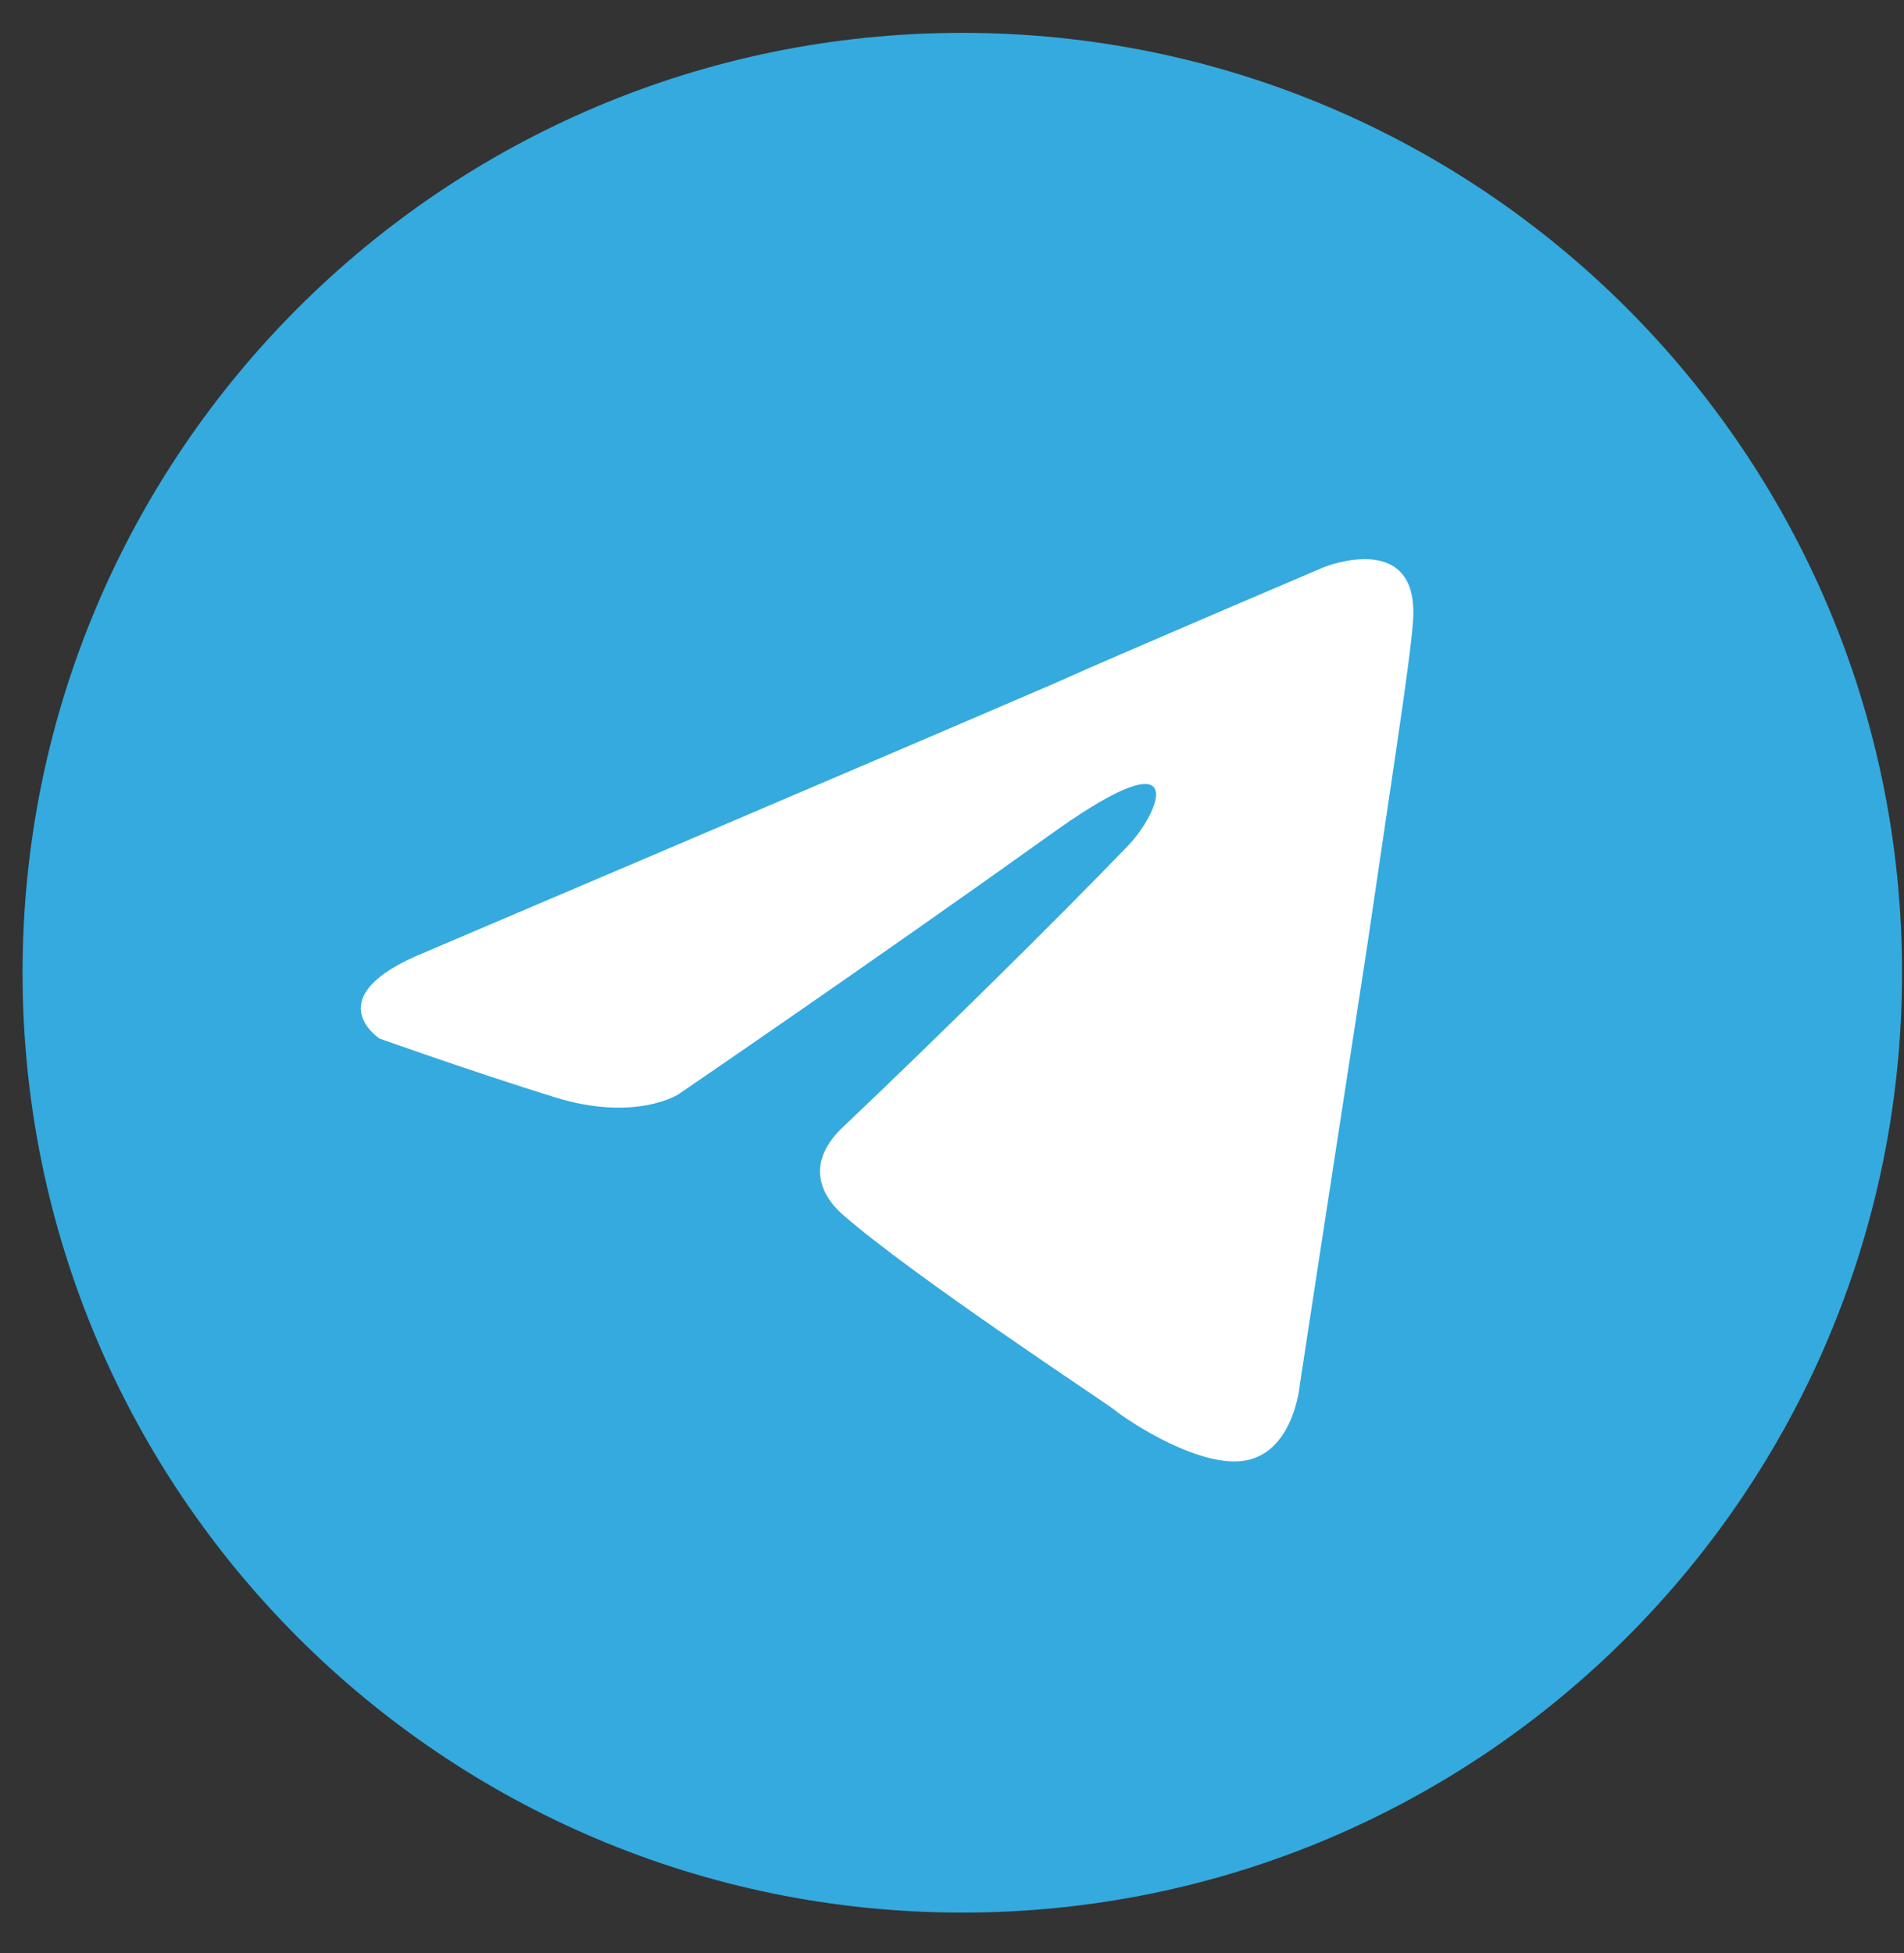 <svg width="39" height="40" viewBox="0 0 39 40" fill="none" xmlns="http://www.w3.org/2000/svg">
<rect x="0" y="0" width="39" height="40" fill="#333333" stroke="none"/>
<path d="M19.711 39.171C30.342 39.171 38.96 30.553 38.96 19.922C38.96 9.291 30.342 0.673 19.711 0.673C9.08 0.673 0.462 9.291 0.462 19.922C0.462 30.553 9.08 39.171 19.711 39.171Z" fill="#34AADF"/>
<path d="M8.712 19.5C8.712 19.5 18.247 15.443 21.554 14.015C22.822 13.444 27.121 11.615 27.121 11.615C27.121 11.615 29.105 10.815 28.94 12.758C28.885 13.558 28.444 16.357 28.003 19.386C27.341 23.671 26.625 28.356 26.625 28.356C26.625 28.356 26.515 29.67 25.578 29.898C24.641 30.127 23.098 29.099 22.822 28.87C22.601 28.698 18.688 26.127 17.255 24.87C16.869 24.528 16.428 23.842 17.31 23.042C19.294 21.157 21.665 18.814 23.098 17.329C23.759 16.643 24.42 15.043 21.665 16.986C17.751 19.785 13.893 22.414 13.893 22.414C13.893 22.414 13.011 22.985 11.358 22.471C9.704 21.957 7.775 21.271 7.775 21.271C7.775 21.271 6.453 20.414 8.712 19.5Z" fill="white"/>
</svg>
